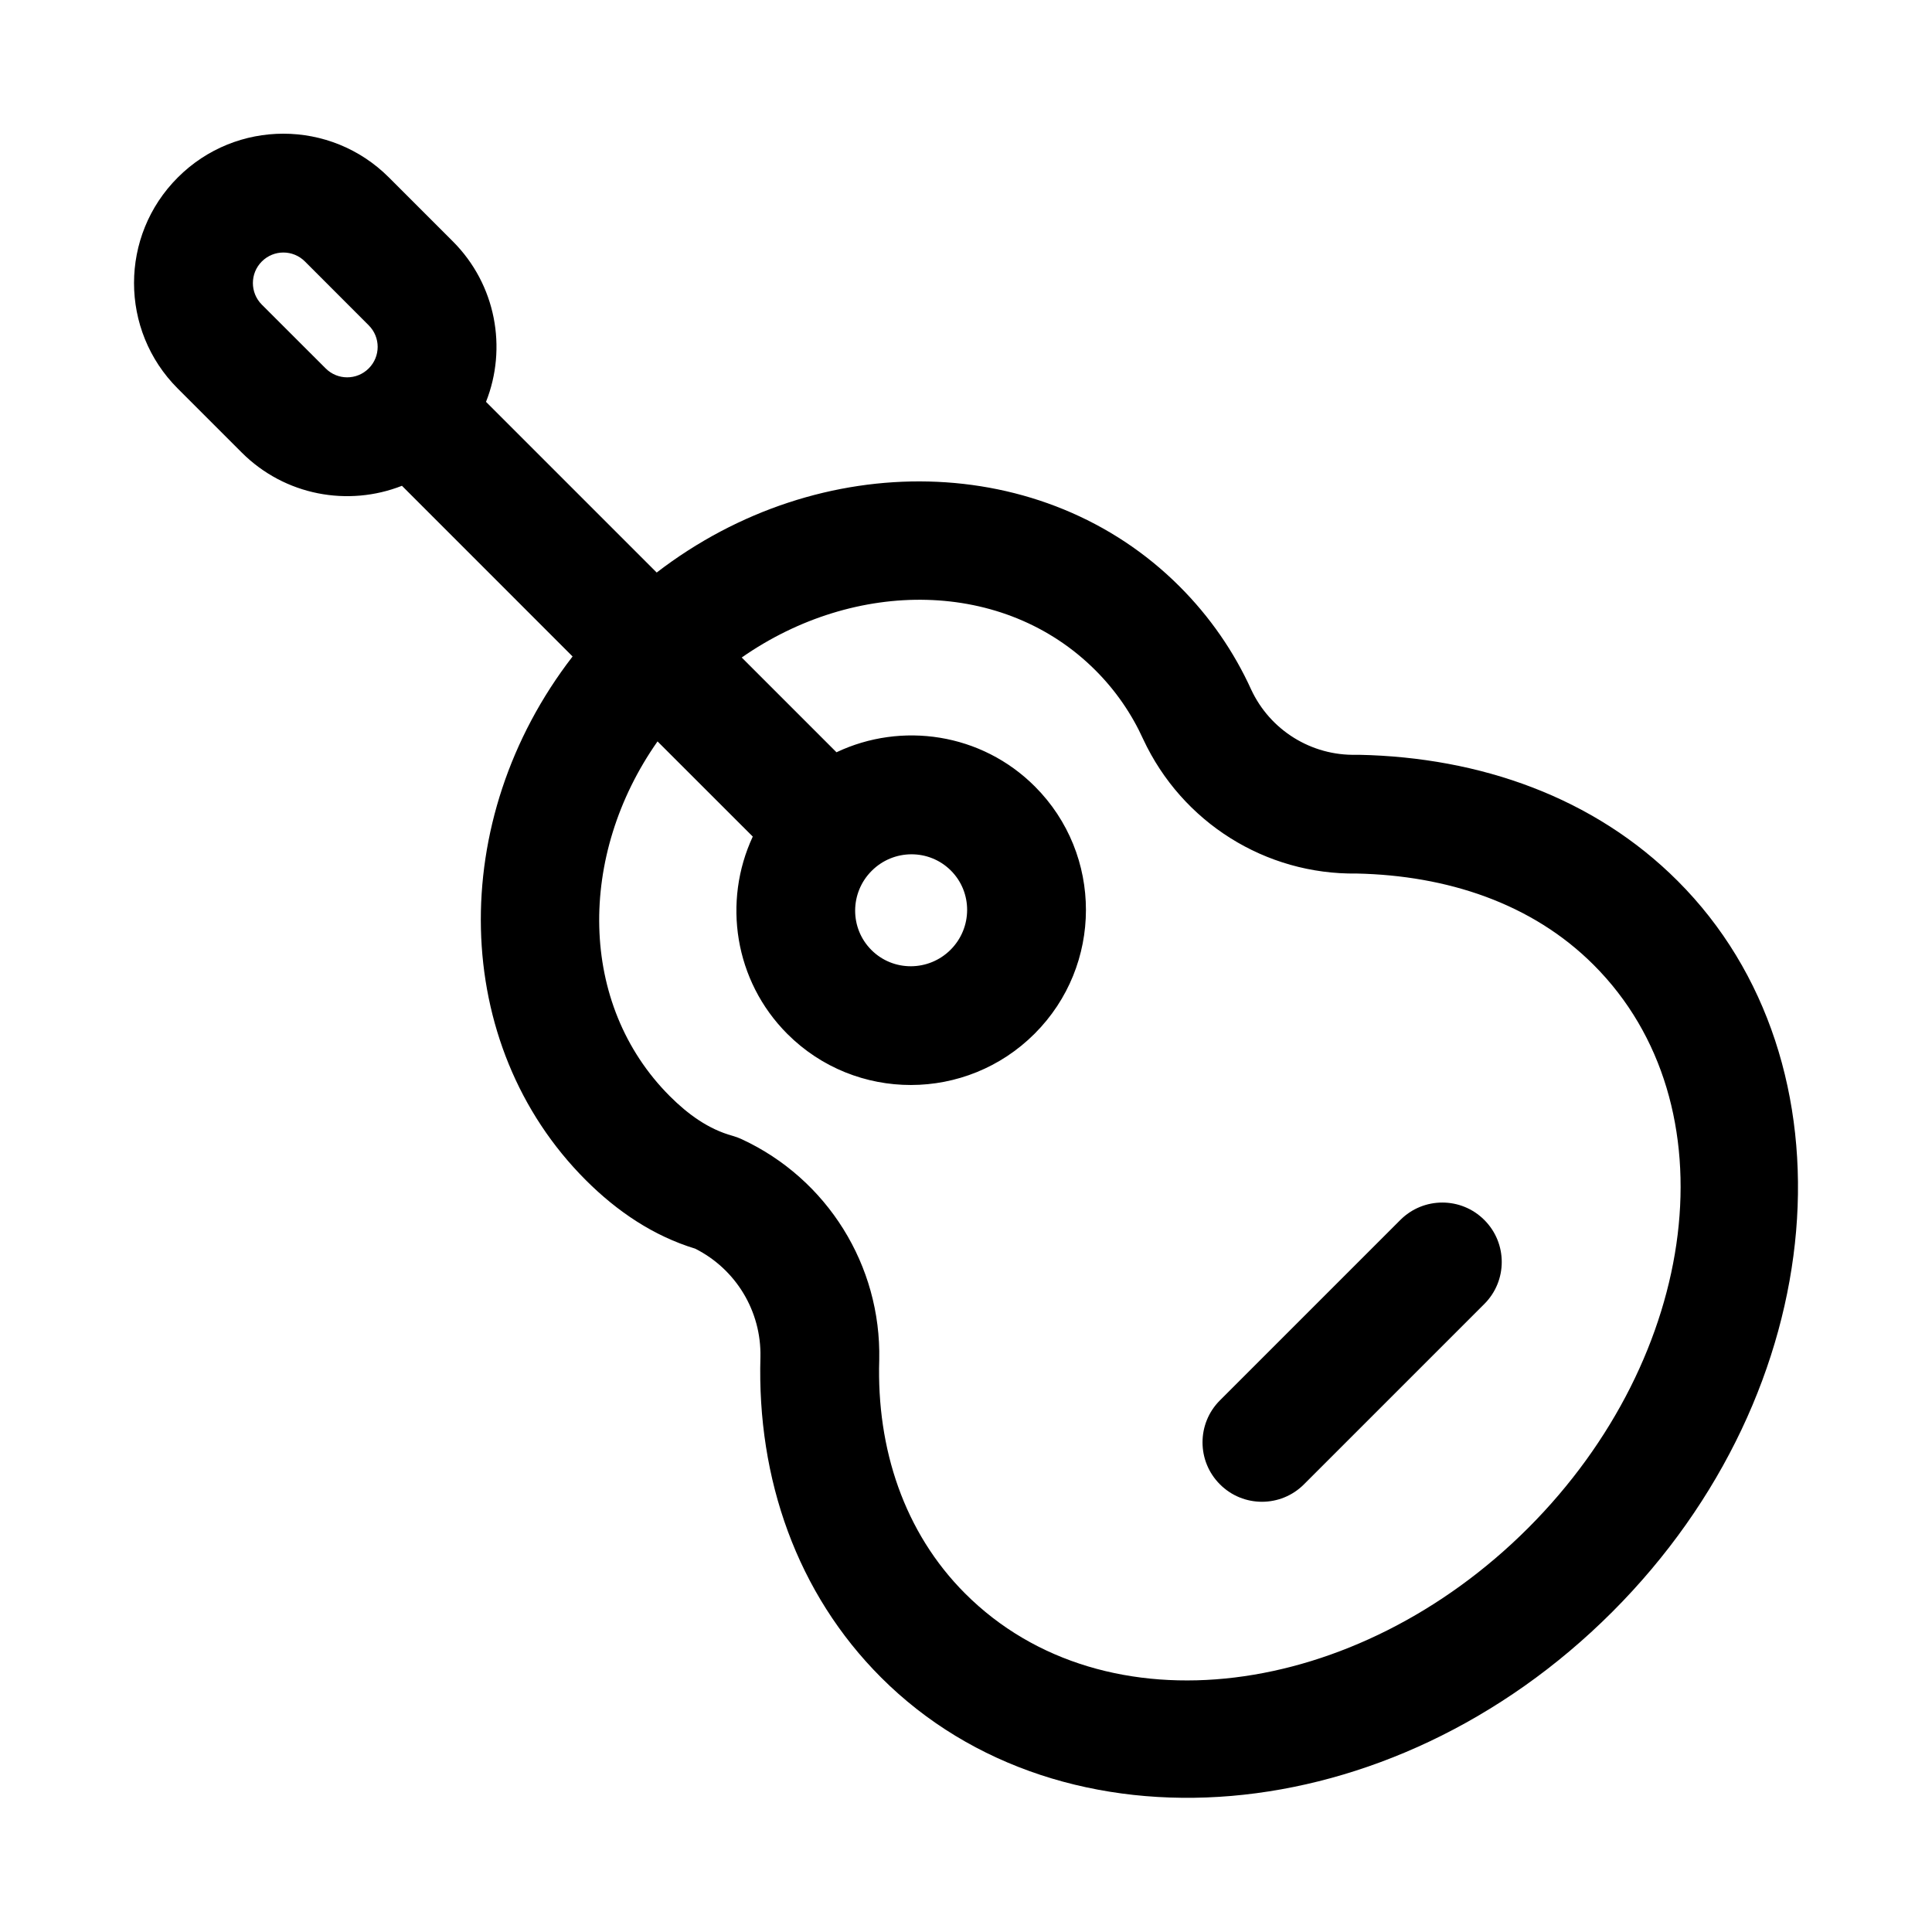 <?xml version="1.0" encoding="UTF-8"?>
<!-- Uploaded to: SVG Repo, www.svgrepo.com, Generator: SVG Repo Mixer Tools -->
<svg fill="#000000" width="800px" height="800px" version="1.1" viewBox="144 144 512 512" xmlns="http://www.w3.org/2000/svg">
 <path d="m250.52 272.74c-14.219 5.59-31 2.644-42.477-8.832-5.449-5.449-11.492-11.492-16.941-16.941-15.445-15.445-15.445-40.477 0-55.922l0.031-0.031c15.445-15.445 40.477-15.445 55.922 0l16.941 16.941c11.492 11.492 14.438 28.324 8.801 42.539l45.234 45.234c43.344-33.332 102.68-32.211 138.55 3.668 8.141 8.125 14.484 17.43 18.988 27.332 5.023 10.801 15.965 17.586 27.867 17.301h0.691c32.133 0.66 62.316 11.258 84.484 33.441 48.004 47.988 41.453 134.91-17.367 193.73-58.82 58.82-145.74 65.371-193.73 17.367-22.324-22.309-32.922-52.664-31.992-84.922 0.27-12.137-6.488-23.301-17.285-28.734-10.988-3.352-20.625-9.793-29-18.168-35.93-35.93-37-95.426-3.496-138.77zm67.73 67.746c-21.176 30.148-21.066 69.668 3.242 93.992 4.832 4.832 10.25 8.77 16.656 10.531 0.836 0.234 1.652 0.535 2.426 0.898 22.672 10.516 36.969 33.457 36.434 58.426v0.125c-0.707 23.426 6.566 45.641 22.766 61.844 37.062 37.062 103.79 28.055 149.21-17.367s54.426-112.14 17.367-149.21c-16.422-16.438-38.996-23.711-62.789-24.23-24.168 0.348-46.305-13.523-56.602-35.598-3.023-6.66-7.242-12.848-12.641-18.246-24.246-24.262-63.637-24.418-93.754-3.402l25.113 25.113c17.207-8.156 38.398-5.133 52.586 9.07 18.043 18.043 18.043 47.406-0.078 65.512-18.105 18.105-47.453 18.121-65.512 0.078-14.121-14.121-17.176-35.156-9.18-52.316l-25.238-25.223zm196.85 126.82-47.801 47.801c-6.156 6.141-6.156 16.121 0 22.262 6.141 6.156 16.121 6.156 22.262 0l47.801-47.801c6.156-6.141 6.156-16.121 0-22.262-6.141-6.156-16.121-6.156-22.262 0zm-169.58 36.227v0.125zm29.488-128.75c5.793-5.809 15.207-5.856 20.988-0.078 5.777 5.777 5.731 15.176-0.078 20.988-5.793 5.793-15.207 5.856-20.988 0.062-5.777-5.777-5.731-15.176 0.078-20.973zm-150.21-161.5c-3.148-3.148-8.25-3.148-11.398 0 0 0.016-0.016 0.016-0.031 0.031-3.133 3.148-3.133 8.25 0 11.398 5.449 5.449 11.492 11.477 16.941 16.926 3.148 3.148 8.25 3.148 11.398 0l0.016-0.016c3.148-3.148 3.148-8.25 0-11.398z" fill-rule="evenodd"/>
</svg>
